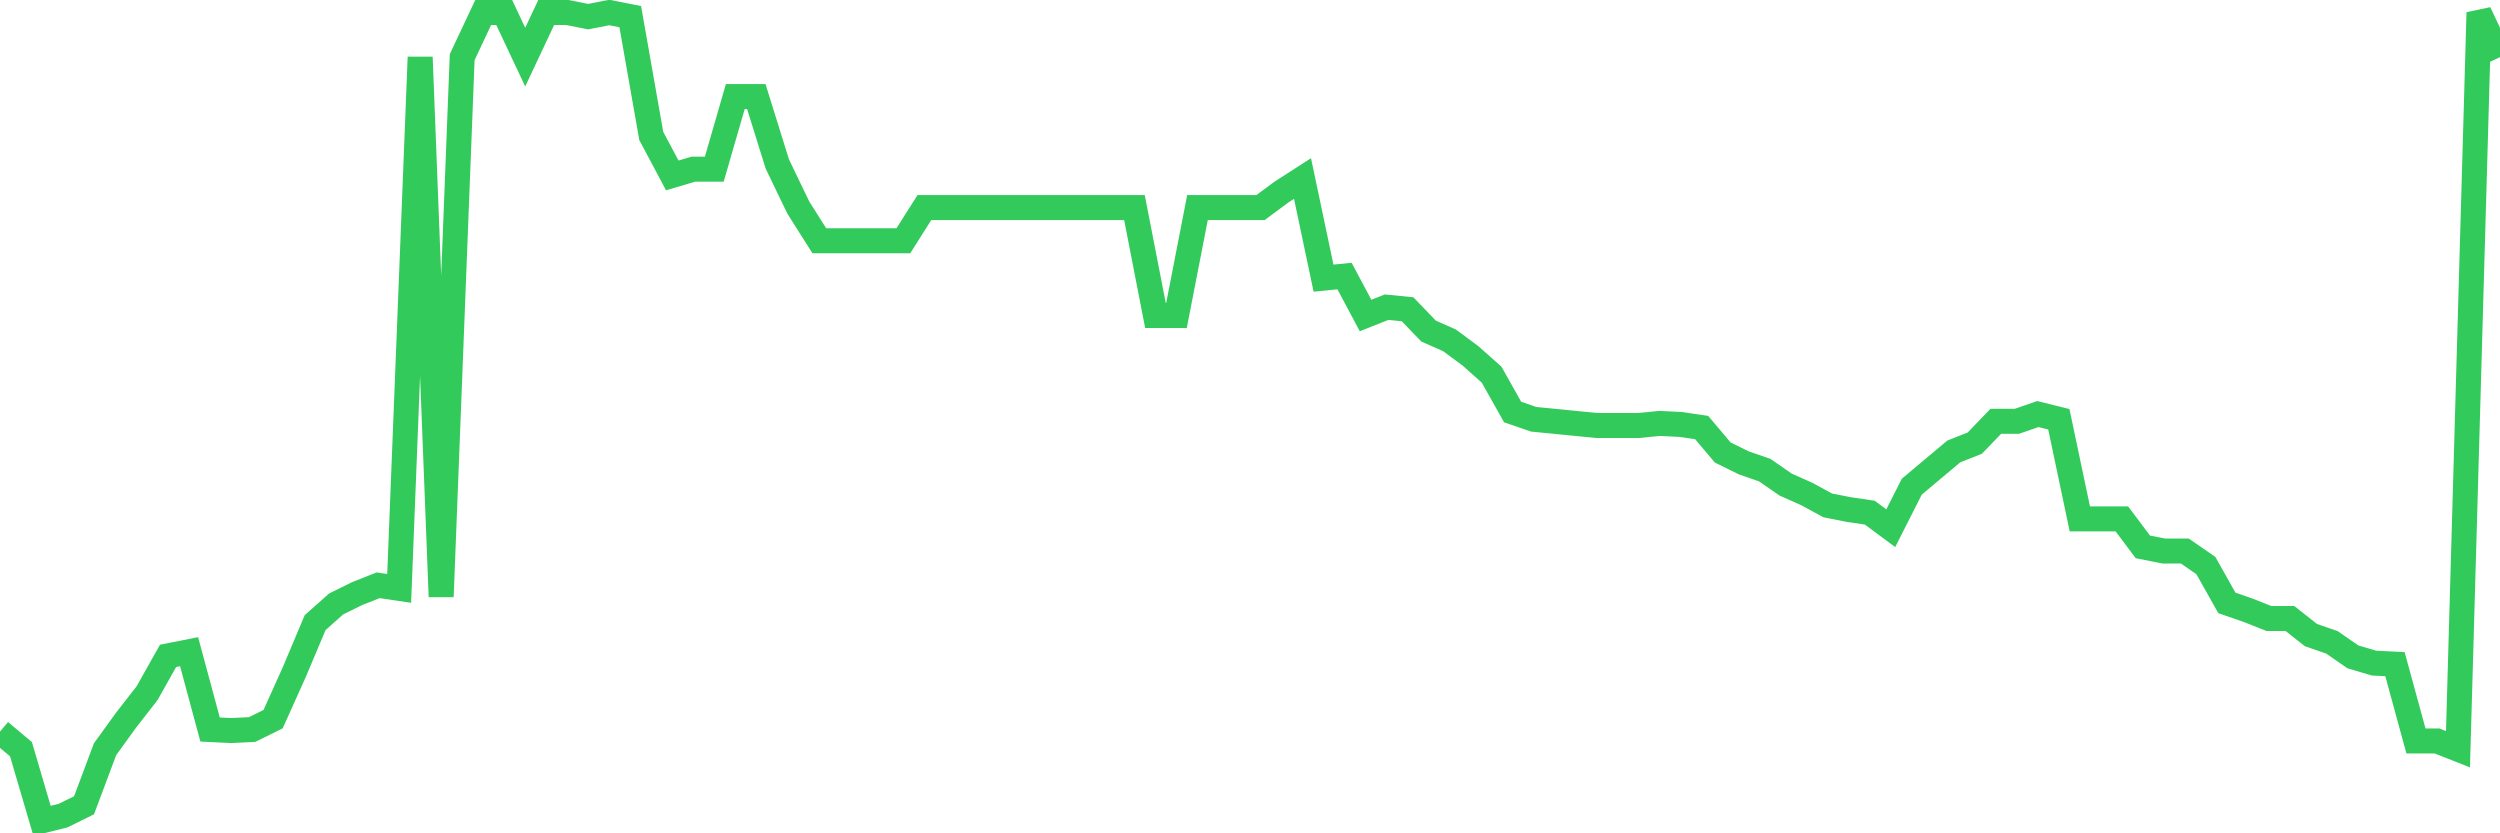 <svg
  xmlns="http://www.w3.org/2000/svg"
  xmlns:xlink="http://www.w3.org/1999/xlink"
  width="120"
  height="40"
  viewBox="0 0 120 40"
  preserveAspectRatio="none"
>
  <polyline
    points="0,35.117 1.008,35.963 2.017,39.4 3.025,39.151 4.034,38.653 5.042,35.963 6.05,34.569 7.059,33.274 8.067,31.481 9.076,31.281 10.084,35.017 11.092,35.067 12.101,35.017 13.109,34.519 14.118,32.278 15.126,29.887 16.134,28.99 17.143,28.492 18.151,28.094 19.16,28.243 20.168,2.742 21.176,28.642 22.185,2.742 23.193,0.6 24.202,0.6 25.21,2.742 26.218,0.6 27.227,0.6 28.235,0.799 29.244,0.6 30.252,0.799 31.261,6.527 32.269,8.42 33.277,8.121 34.286,8.121 35.294,4.634 36.303,4.634 37.311,7.872 38.319,9.964 39.328,11.558 40.336,11.558 41.345,11.558 42.353,11.558 43.361,11.558 44.37,9.964 45.378,9.964 46.387,9.964 47.395,9.964 48.403,9.964 49.412,9.964 50.42,9.964 51.429,9.964 52.437,9.964 53.445,9.964 54.454,9.964 55.462,15.144 56.471,15.144 57.479,9.964 58.487,9.964 59.496,9.964 60.504,9.964 61.513,9.217 62.521,8.569 63.529,13.351 64.538,13.251 65.546,15.144 66.555,14.745 67.563,14.845 68.571,15.891 69.58,16.339 70.588,17.086 71.597,17.983 72.605,19.776 73.613,20.125 74.622,20.224 75.63,20.324 76.639,20.423 77.647,20.423 78.655,20.423 79.664,20.324 80.672,20.374 81.681,20.523 82.689,21.718 83.697,22.216 84.706,22.565 85.714,23.262 86.723,23.711 87.731,24.259 88.739,24.458 89.748,24.607 90.756,25.354 91.765,23.362 92.773,22.515 93.782,21.669 94.79,21.27 95.798,20.224 96.807,20.224 97.815,19.875 98.824,20.125 99.832,24.906 100.84,24.906 101.849,24.906 102.857,26.251 103.866,26.45 104.874,26.45 105.882,27.147 106.891,28.94 107.899,29.289 108.908,29.688 109.916,29.688 110.924,30.484 111.933,30.833 112.941,31.53 113.95,31.829 114.958,31.879 115.966,35.565 116.975,35.565 117.983,35.963 118.992,0.6 120,2.742"
    fill="none"
    stroke="#32ca5b"
    stroke-width="1.2"
  >
  </polyline>
</svg>